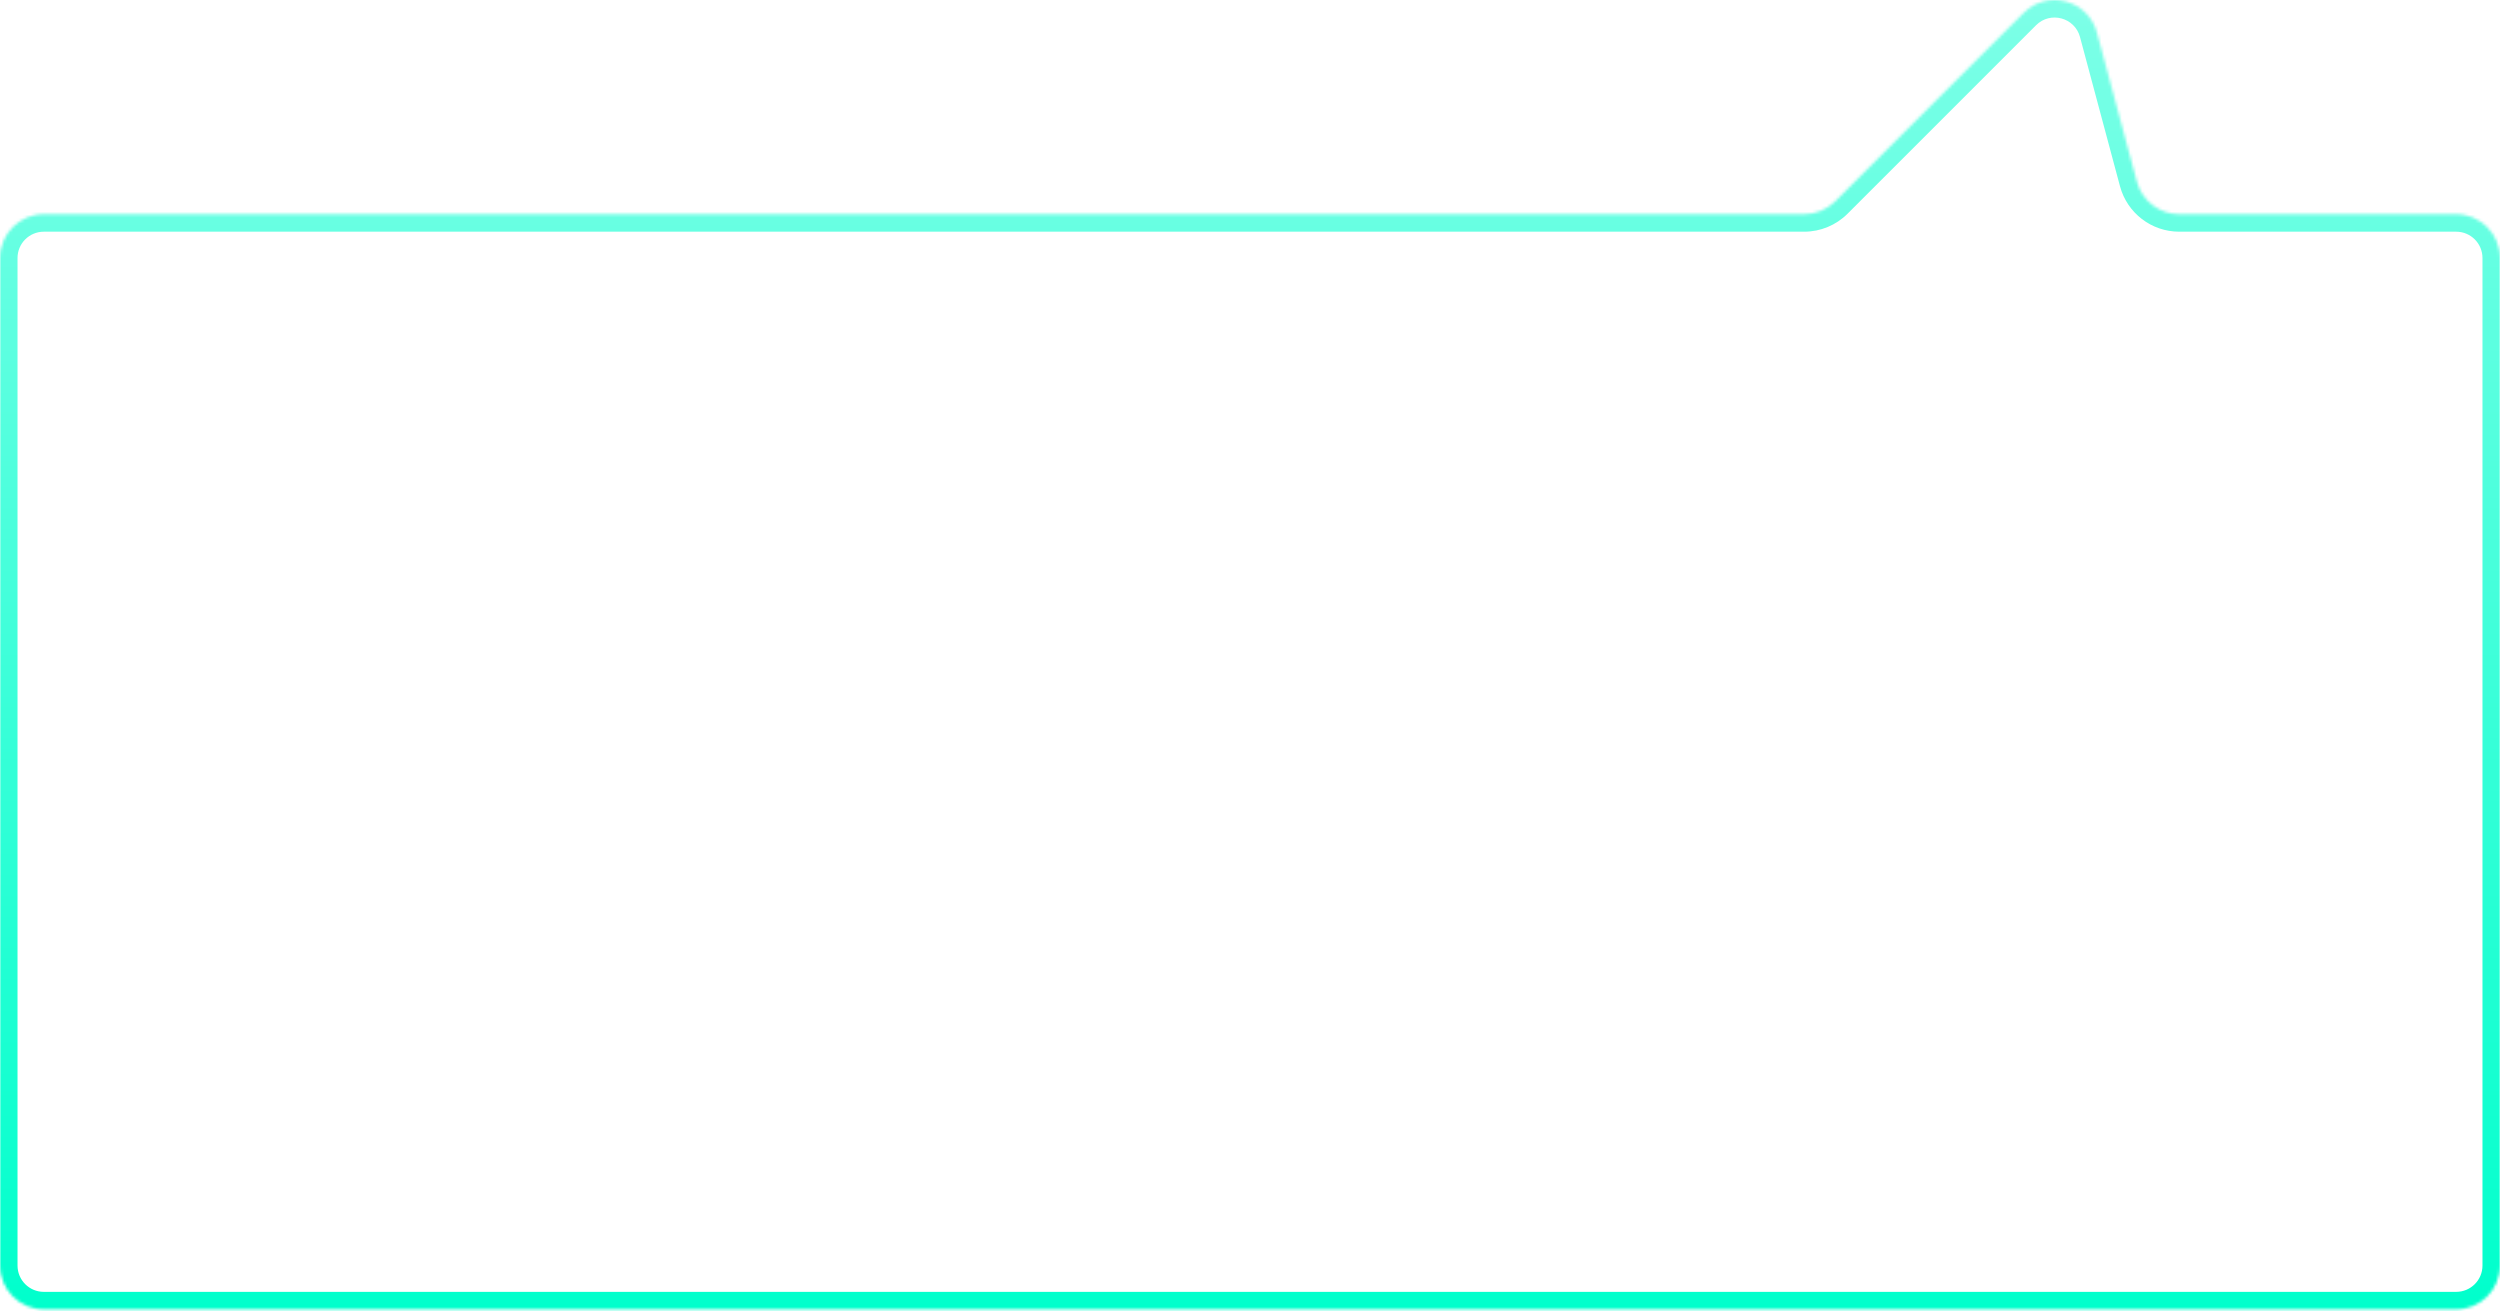 <?xml version="1.0" encoding="UTF-8"?> <svg xmlns="http://www.w3.org/2000/svg" width="856" height="449" viewBox="0 0 856 449" fill="none"><mask id="path-1-inside-1_2142_128" fill="white"><path fill-rule="evenodd" clip-rule="evenodd" d="M856 433.332C856 441.616 849.284 448.332 841 448.332H15C6.716 448.332 0 441.616 0 433.332V88.332C0 80.047 6.716 73.332 15 73.332H617.753C621.731 73.332 625.547 71.751 628.36 68.938L692.895 4.403C701.06 -3.762 715.002 -0.027 717.991 11.127L731.679 62.214C733.437 68.772 739.379 73.332 746.168 73.332H841C849.284 73.332 856 80.047 856 88.332V433.332Z"></path></mask><path d="M731.679 62.214L737.475 60.661L731.679 62.214ZM692.895 4.403L697.138 8.645L692.895 4.403ZM717.991 11.127L712.195 12.68L717.991 11.127ZM15 442.332H841V454.332H15V442.332ZM6 88.332V433.332H-6V88.332H6ZM617.753 79.332H15V67.332H617.753V79.332ZM697.138 8.645L632.602 73.181L624.117 64.695L688.653 0.16L697.138 8.645ZM725.884 63.767L712.195 12.68L723.786 9.574L737.475 60.661L725.884 63.767ZM841 79.332H746.168V67.332H841V79.332ZM850 433.332V88.332H862V433.332H850ZM841 67.332C852.598 67.332 862 76.734 862 88.332H850C850 83.361 845.971 79.332 841 79.332V67.332ZM737.475 60.661C738.529 64.596 742.095 67.332 746.168 67.332V79.332C736.664 79.332 728.344 72.948 725.884 63.767L737.475 60.661ZM688.653 0.16C700.084 -11.271 719.602 -6.041 723.786 9.574L712.195 12.68C710.402 5.988 702.037 3.746 697.138 8.645L688.653 0.16ZM617.753 67.332C620.14 67.332 622.429 66.383 624.117 64.695L632.602 73.181C628.664 77.119 623.323 79.332 617.753 79.332V67.332ZM-6 88.332C-6 76.734 3.402 67.332 15 67.332V79.332C10.029 79.332 6 83.361 6 88.332H-6ZM841 442.332C845.971 442.332 850 438.302 850 433.332H862C862 444.93 852.598 454.332 841 454.332V442.332ZM15 454.332C3.402 454.332 -6 444.93 -6 433.332H6C6 438.302 10.029 442.332 15 442.332V454.332Z" fill="url(#paint0_linear_2142_128)" mask="url(#path-1-inside-1_2142_128)"></path><defs><linearGradient id="paint0_linear_2142_128" x1="428" y1="448.332" x2="428" y2="0" gradientUnits="userSpaceOnUse"><stop stop-color="#00FFCC"></stop><stop offset="1" stop-color="#7DFFE7"></stop></linearGradient></defs></svg> 